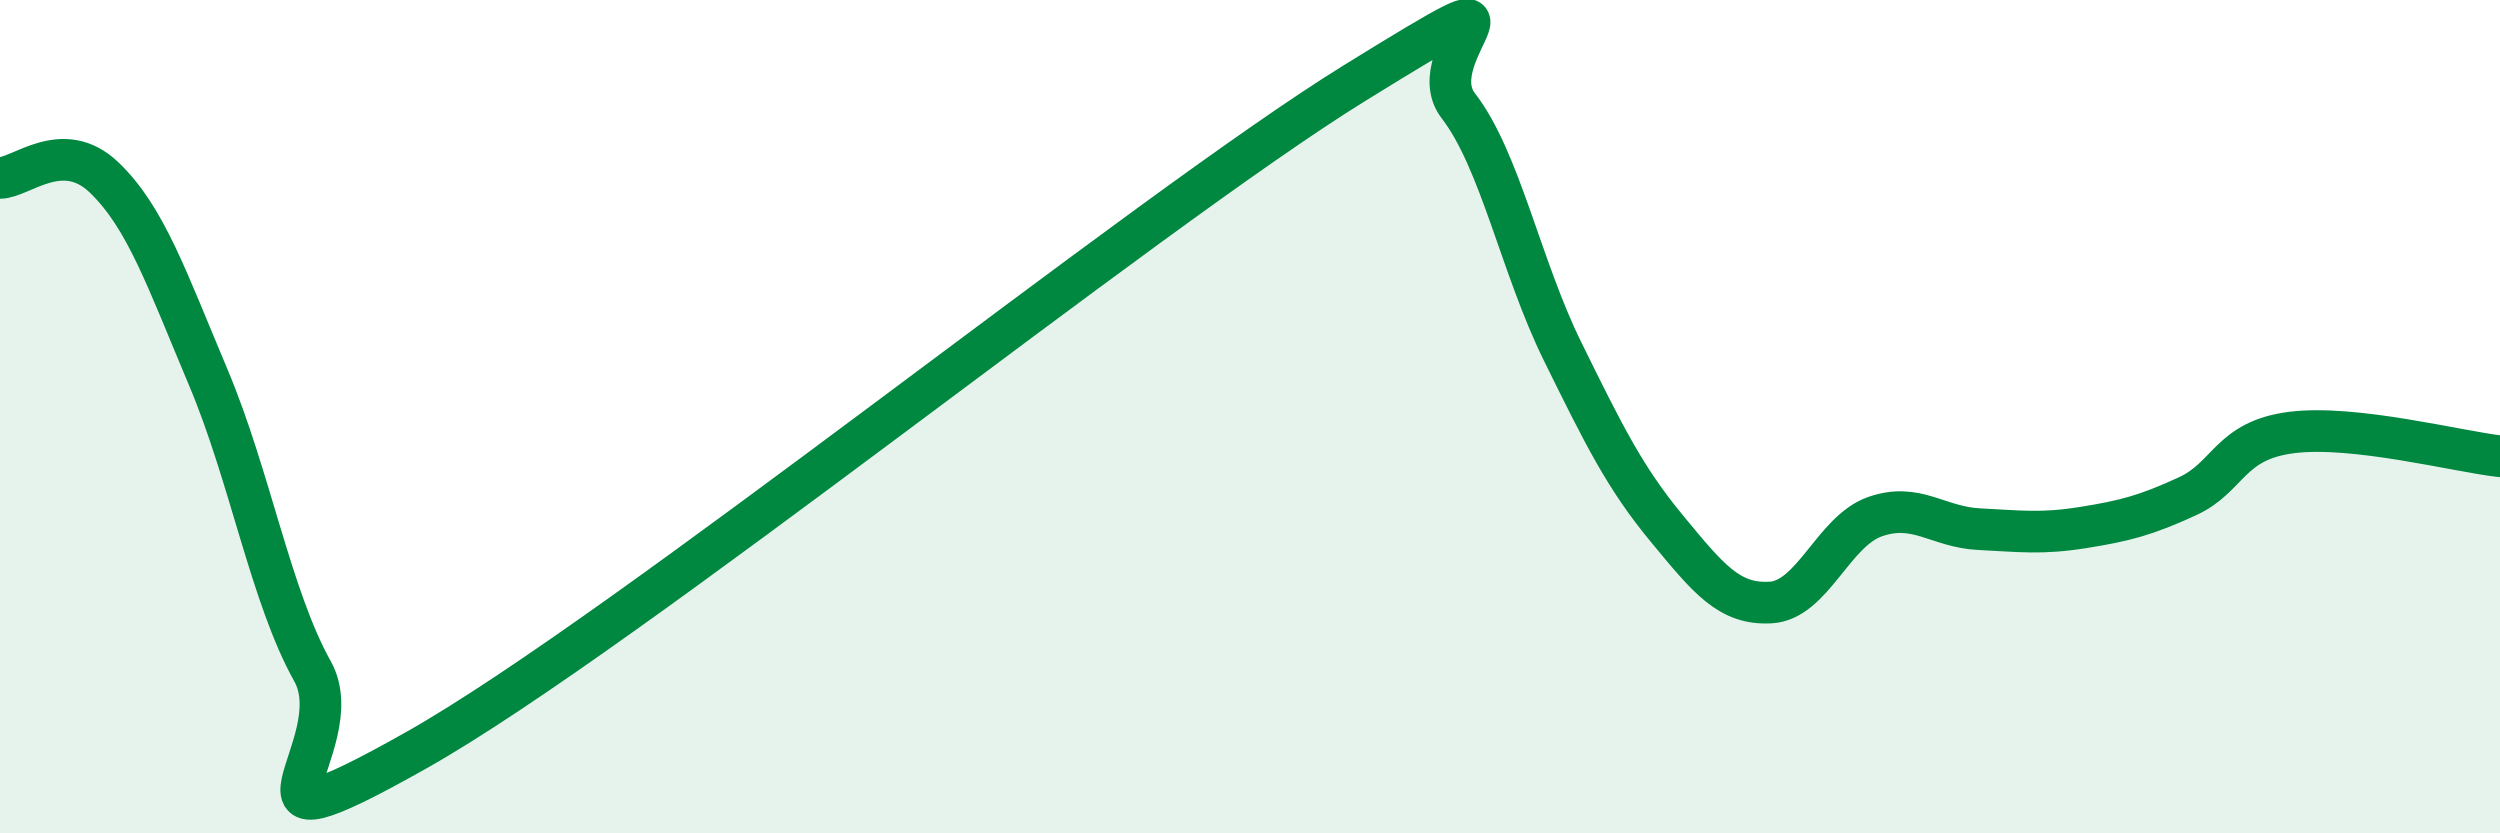 
    <svg width="60" height="20" viewBox="0 0 60 20" xmlns="http://www.w3.org/2000/svg">
      <path
        d="M 0,4.27 C 0.5,4.27 1.5,3.3 2.5,4.26 C 3.5,5.22 4,6.69 5,9.06 C 6,11.43 6.5,14.32 7.5,16.11 C 8.5,17.9 5,20.82 10,18 C 15,15.18 27.5,5.09 32.5,2 C 37.5,-1.09 34,1.25 35,2.54 C 36,3.83 36.5,6.4 37.5,8.43 C 38.5,10.46 39,11.47 40,12.68 C 41,13.89 41.5,14.52 42.5,14.46 C 43.5,14.4 44,12.75 45,12.4 C 46,12.05 46.5,12.65 47.5,12.7 C 48.5,12.75 49,12.82 50,12.66 C 51,12.5 51.5,12.37 52.5,11.91 C 53.5,11.45 53.5,10.57 55,10.38 C 56.5,10.19 59,10.84 60,10.95L60 20L0 20Z"
        fill="#008740"
        opacity="0.1"
        stroke-linecap="round"
        stroke-linejoin="round"
      />
      <path
        d="M 0,4.27 C 0.5,4.27 1.5,3.3 2.5,4.26 C 3.5,5.22 4,6.69 5,9.06 C 6,11.43 6.5,14.32 7.5,16.11 C 8.5,17.9 5,20.82 10,18 C 15,15.18 27.5,5.09 32.5,2 C 37.5,-1.09 34,1.25 35,2.54 C 36,3.83 36.5,6.4 37.5,8.43 C 38.5,10.46 39,11.47 40,12.68 C 41,13.89 41.5,14.52 42.5,14.46 C 43.5,14.4 44,12.75 45,12.4 C 46,12.05 46.5,12.65 47.5,12.7 C 48.5,12.75 49,12.82 50,12.66 C 51,12.5 51.5,12.37 52.5,11.91 C 53.5,11.45 53.5,10.57 55,10.38 C 56.5,10.19 59,10.84 60,10.95"
        stroke="#008740"
        stroke-width="1"
        fill="none"
        stroke-linecap="round"
        stroke-linejoin="round"
      />
    </svg>
  